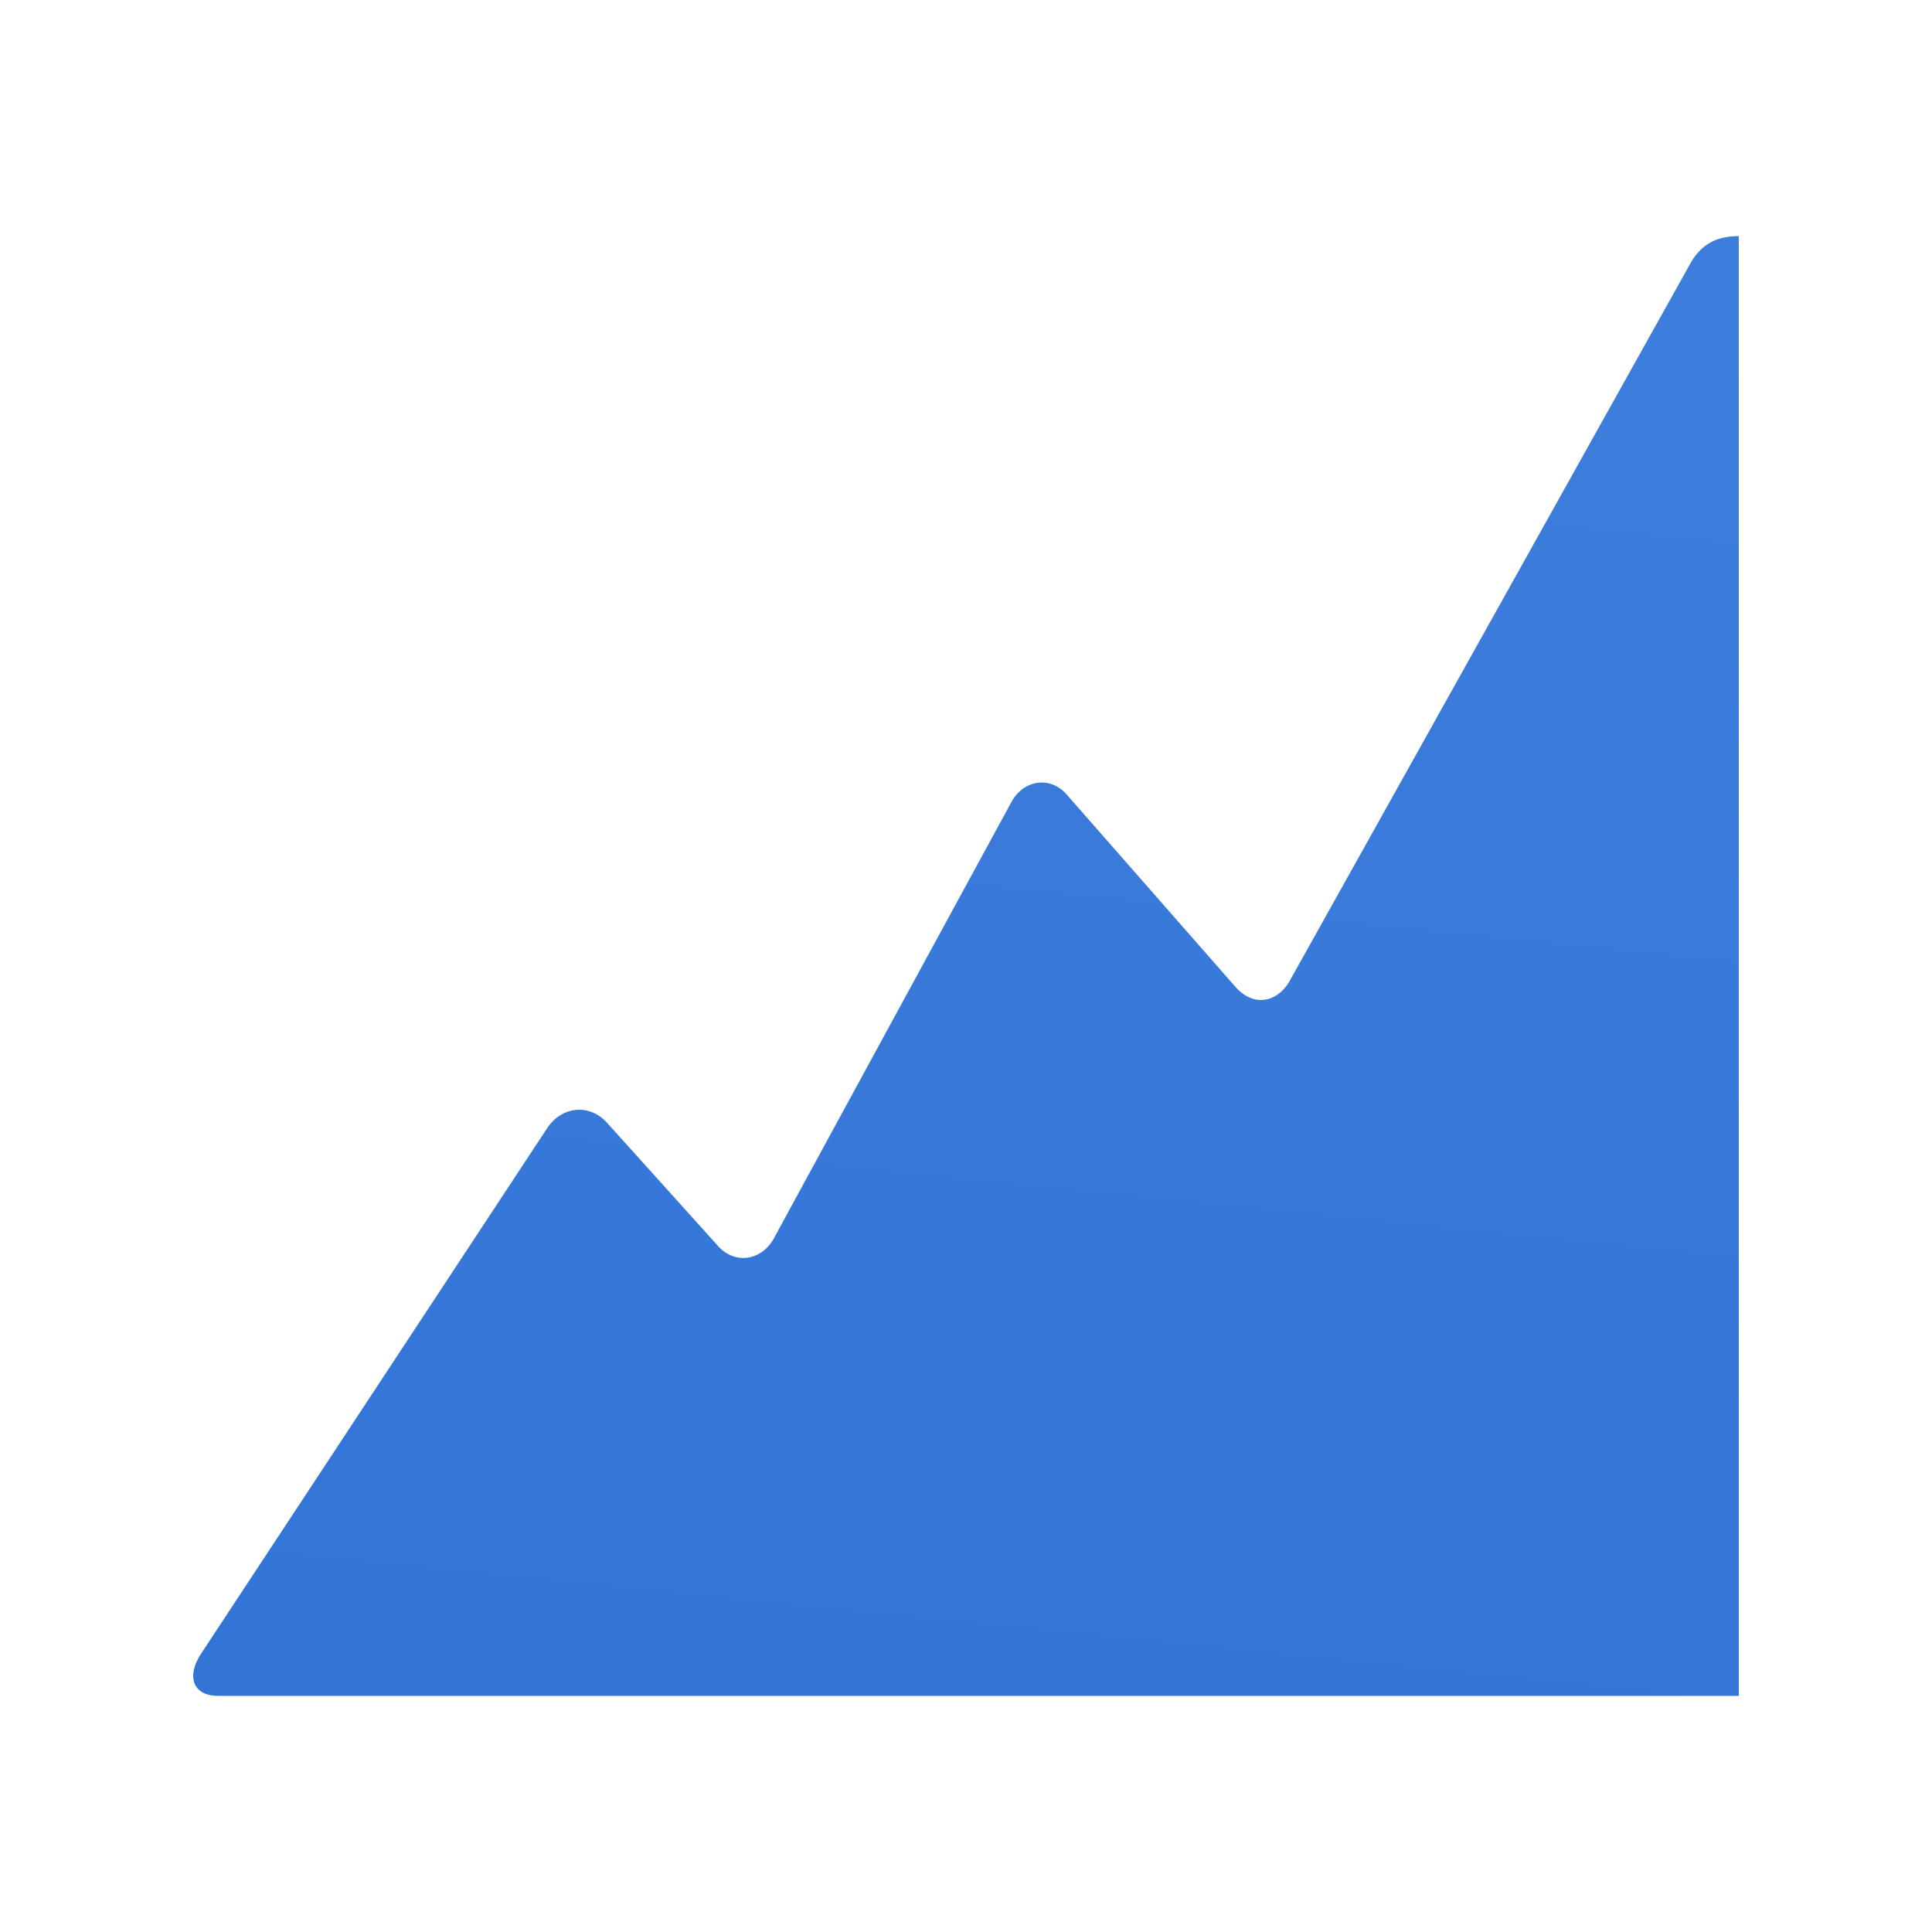 <?xml version="1.0" encoding="UTF-8"?>
<svg xmlns="http://www.w3.org/2000/svg" width="50" height="50" viewBox="0 0 50 50" fill="none">
  <path d="M45 6.111V43.889H5.64C5.004 43.889 4.808 43.395 5.208 42.791L14.146 29.219C14.235 29.077 14.35 28.96 14.481 28.874C14.612 28.789 14.757 28.738 14.907 28.724C15.056 28.71 15.206 28.734 15.347 28.794C15.488 28.854 15.617 28.949 15.724 29.073L18.562 32.223C18.664 32.345 18.789 32.438 18.927 32.495C19.065 32.551 19.212 32.569 19.356 32.547C19.501 32.525 19.639 32.464 19.761 32.368C19.882 32.273 19.983 32.145 20.056 31.996L26.15 20.804C26.222 20.656 26.323 20.529 26.443 20.435C26.564 20.34 26.702 20.28 26.846 20.26C26.99 20.239 27.136 20.258 27.272 20.316C27.409 20.374 27.532 20.468 27.632 20.592L31.974 25.541C32.438 26.072 33.092 25.966 33.422 25.305L43.688 6.923C44.02 6.257 44.5 6.111 45 6.111Z" fill="url(#paint0_linear_1681_254)"></path>
  <defs>
    <linearGradient id="paint0_linear_1681_254" x1="29.286" y1="6.111" x2="25.458" y2="43.935" gradientUnits="userSpaceOnUse">
      <stop stop-color="#3D7EDC"></stop>
      <stop offset="1" stop-color="#3375D7"></stop>
    </linearGradient>
  </defs>
</svg>
